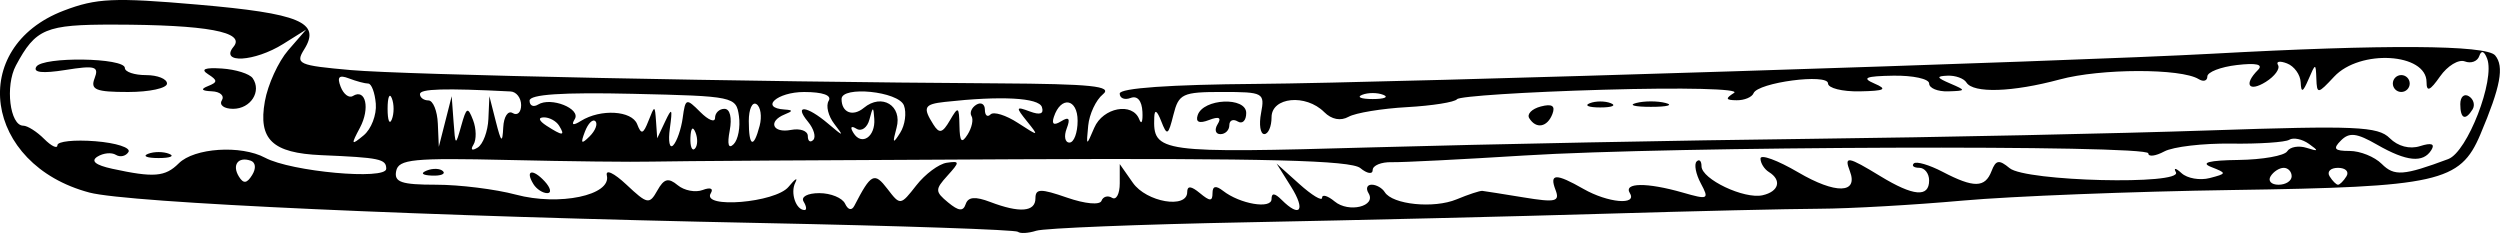 <?xml version="1.0" encoding="UTF-8" standalone="no"?>
<!-- Created with Inkscape (http://www.inkscape.org/) -->

<svg
   width="78.455mm"
   height="7.314mm"
   viewBox="0 0 78.455 7.314"
   version="1.1"
   id="svg5"
   inkscape:version="1.1.2 (0a00cf5339, 2022-02-04)"
   sodipodi:docname="Atlatl-Drawing.svg"
   xmlns:inkscape="http://www.inkscape.org/namespaces/inkscape"
   xmlns:sodipodi="http://sodipodi.sourceforge.net/DTD/sodipodi-0.dtd"
   xmlns="http://www.w3.org/2000/svg"
   xmlns:svg="http://www.w3.org/2000/svg">
  <sodipodi:namedview
     id="namedview7"
     pagecolor="#ffffff"
     bordercolor="#666666"
     borderopacity="1.0"
     inkscape:pageshadow="2"
     inkscape:pageopacity="0.0"
     inkscape:pagecheckerboard="0"
     inkscape:document-units="mm"
     showgrid="false"
     fit-margin-top="0"
     fit-margin-left="0"
     fit-margin-right="0"
     fit-margin-bottom="0"
     inkscape:zoom="0.99150695"
     inkscape:cx="182.55041"
     inkscape:cy="151.78915"
     inkscape:window-width="1920"
     inkscape:window-height="978"
     inkscape:window-x="0"
     inkscape:window-y="39"
     inkscape:window-maximized="1"
     inkscape:current-layer="layer1" />
  <defs
     id="defs2" />
  <g
     inkscape:label="Layer 1"
     inkscape:groupmode="layer"
     id="layer1"
     transform="translate(-56.658,-232.709)">
    <path
       style="fill:#000000;stroke-width:0.265"
       d="m 88.601,239.983 c -0.064,-0.064 -3.687,-0.188 -8.051,-0.275 -10.501,-0.209 -19.871,-0.634 -21.085,-0.956 -3.315,-0.879 -3.834,-4.553 -0.807,-5.709 1.026,-0.392 1.575,-0.417 4.198,-0.19 3.215,0.278 3.879,0.555 3.351,1.401 -0.289,0.463 -0.19,0.508 1.462,0.654 1.691,0.15 12.393,0.37 20.293,0.417 2.955,0.018 3.624,0.087 3.307,0.344 -0.218,0.177 -0.426,0.62 -0.461,0.984 -0.063,0.652 -0.06,0.653 0.19,0.066 0.272,-0.637 1.202,-0.812 1.412,-0.265 0.07,0.182 0.115,0.076 0.1,-0.236 -0.017,-0.348 -0.159,-0.516 -0.37,-0.435 -0.189,0.072 -0.343,0.01 -0.343,-0.138 0,-0.171 1.578,-0.282 4.299,-0.303 4.348,-0.034 25.576,-0.705 29.964,-0.946 5.415,-0.298 8.625,-0.28 8.901,0.052 0.29,0.349 0.172,0.977 -0.466,2.484 -0.633,1.494 -1.313,1.646 -7.773,1.74 -3.129,0.046 -6.939,0.195 -8.467,0.332 -1.528,0.137 -3.552,0.252 -4.498,0.256 -0.946,0.004 -3.982,0.075 -6.747,0.157 -2.765,0.083 -7.804,0.203 -11.197,0.268 -3.394,0.065 -6.379,0.184 -6.634,0.265 -0.255,0.081 -0.516,0.095 -0.58,0.03 z m -6.724,-0.948 c -0.092,-0.149 0.122,-0.265 0.492,-0.265 0.36,0 0.724,0.149 0.809,0.331 0.093,0.199 0.209,0.225 0.291,0.066 0.525,-1.017 0.627,-1.068 1.04,-0.528 0.4,0.523 0.409,0.522 0.906,-0.114 0.276,-0.353 0.705,-0.671 0.952,-0.708 0.415,-0.061 0.417,-0.029 0.024,0.405 -0.393,0.434 -0.391,0.5 0.02,0.84 0.333,0.275 0.474,0.288 0.553,0.051 0.076,-0.226 0.297,-0.245 0.768,-0.066 0.927,0.353 1.42,0.313 1.42,-0.114 0,-0.307 0.159,-0.311 0.992,-0.022 0.565,0.196 1.03,0.239 1.081,0.1 0.049,-0.134 0.198,-0.177 0.331,-0.095 0.133,0.082 0.242,-0.122 0.242,-0.454 v -0.604 l 0.412,0.588 c 0.426,0.608 1.705,0.826 1.705,0.291 0,-0.205 0.123,-0.195 0.397,0.032 0.317,0.263 0.397,0.263 0.397,0 0,-0.225 0.105,-0.247 0.331,-0.071 0.53,0.414 1.521,0.582 1.521,0.258 0,-0.2 0.1,-0.192 0.318,0.025 0.579,0.579 0.76,0.329 0.297,-0.41 l -0.456,-0.728 0.714,0.641 c 0.393,0.353 0.714,0.547 0.714,0.431 0,-0.116 0.177,-0.064 0.394,0.116 0.442,0.367 1.318,0.153 1.063,-0.26 -0.091,-0.147 -0.046,-0.266 0.1,-0.266 0.146,0 0.329,0.105 0.409,0.233 0.243,0.393 1.542,0.523 2.255,0.227 0.371,-0.154 0.734,-0.274 0.807,-0.266 0.073,0.008 0.656,0.1 1.297,0.205 1.007,0.165 1.142,0.133 1,-0.236 -0.199,-0.519 0.01,-0.526 0.878,-0.03 0.764,0.437 1.696,0.521 1.455,0.132 -0.205,-0.332 0.534,-0.34 1.655,-0.019 0.807,0.232 0.841,0.215 0.572,-0.287 -0.157,-0.293 -0.216,-0.602 -0.132,-0.687 0.085,-0.085 0.154,-0.018 0.154,0.148 0,0.406 1.34,1.042 1.918,0.911 0.511,-0.116 0.609,-0.474 0.198,-0.728 -0.146,-0.09 -0.265,-0.281 -0.265,-0.424 0,-0.143 0.532,0.052 1.183,0.433 1.175,0.689 1.894,0.673 1.622,-0.036 -0.187,-0.488 -0.069,-0.469 0.959,0.158 1.034,0.63 1.528,0.673 1.528,0.133 0,-0.218 -0.139,-0.397 -0.309,-0.397 -0.17,0 -0.247,-0.062 -0.172,-0.137 0.075,-0.075 0.482,0.043 0.904,0.263 0.981,0.512 1.332,0.506 1.536,-0.023 0.134,-0.35 0.236,-0.367 0.567,-0.092 0.502,0.417 5.445,0.537 5.218,0.127 -0.082,-0.148 -0.002,-0.135 0.177,0.03 0.179,0.165 0.577,0.234 0.885,0.154 0.54,-0.141 0.541,-0.153 0.044,-0.348 -0.345,-0.135 -0.06,-0.208 0.858,-0.22 0.755,-0.01 1.444,-0.132 1.53,-0.272 0.086,-0.139 0.361,-0.187 0.611,-0.107 0.373,0.12 0.386,0.097 0.07,-0.126 -0.211,-0.15 -0.488,-0.208 -0.616,-0.129 -0.127,0.079 -0.949,0.133 -1.827,0.121 -0.877,-0.012 -1.821,0.098 -2.096,0.246 -0.276,0.148 -0.501,0.175 -0.501,0.06 0,-0.273 -14.991,-0.222 -19.579,0.067 -1.965,0.123 -3.84,0.218 -4.167,0.21 -0.327,-0.008 -0.595,0.103 -0.595,0.246 0,0.143 -0.174,0.116 -0.388,-0.061 -0.292,-0.242 -2.954,-0.311 -10.782,-0.277 -5.717,0.025 -10.87,0.058 -11.452,0.074 -0.582,0.016 -2.606,-0.007 -4.498,-0.051 -2.996,-0.07 -3.451,-0.025 -3.525,0.348 -0.07,0.349 0.162,0.428 1.253,0.428 0.736,0 1.863,0.14 2.503,0.311 1.362,0.364 3.001,0.021 2.856,-0.598 -0.049,-0.21 0.22,-0.086 0.615,0.285 0.657,0.617 0.72,0.629 0.969,0.184 0.209,-0.374 0.346,-0.41 0.639,-0.167 0.205,0.17 0.558,0.237 0.786,0.15 0.238,-0.091 0.345,-0.048 0.252,0.103 -0.303,0.491 2.03,0.298 2.44,-0.201 0.209,-0.255 0.304,-0.314 0.212,-0.132 -0.162,0.32 0.021,0.86 0.292,0.86 0.073,0 0.059,-0.119 -0.031,-0.265 z m -8.478,-0.547 c -0.271,-0.439 -0.028,-0.5 0.352,-0.088 0.188,0.204 0.224,0.37 0.082,0.37 -0.143,0 -0.338,-0.127 -0.434,-0.282 z m -3.346,-0.428 c 0.191,-0.076 0.419,-0.067 0.507,0.021 0.088,0.088 -0.068,0.15 -0.347,0.139 -0.308,-0.013 -0.371,-0.075 -0.16,-0.16 z m -5.532,-0.31 c -0.391,-0.134 -0.59,0.138 -0.365,0.501 0.142,0.23 0.25,0.218 0.415,-0.049 0.131,-0.211 0.111,-0.398 -0.05,-0.453 z m 64.054,0.491 c 0,-0.146 -0.112,-0.265 -0.249,-0.265 -0.137,0 -0.323,0.119 -0.412,0.265 -0.09,0.146 0.022,0.265 0.249,0.265 0.227,0 0.412,-0.119 0.412,-0.265 z m 1.72,0 c 0.09,-0.146 -0.029,-0.265 -0.265,-0.265 -0.235,0 -0.355,0.119 -0.265,0.265 0.09,0.146 0.209,0.265 0.265,0.265 0.056,0 0.175,-0.119 0.265,-0.265 z m -68.028,-0.405 c 0.487,-0.487 1.952,-0.583 2.71,-0.177 0.817,0.437 3.802,0.709 3.802,0.346 0,-0.307 -0.201,-0.349 -2.039,-0.427 -1.537,-0.066 -1.983,-0.492 -1.77,-1.689 0.093,-0.526 0.423,-1.247 0.733,-1.604 l 0.563,-0.648 -0.718,0.45 c -0.902,0.565 -2.007,0.627 -1.56,0.088 0.385,-0.464 -0.841,-0.69 -3.76,-0.694 -2.145,-0.003 -2.45,0.125 -3.071,1.284 -0.342,0.638 -0.189,1.888 0.231,1.888 0.132,0 0.428,0.187 0.656,0.416 0.229,0.229 0.416,0.317 0.416,0.197 0,-0.121 0.535,-0.177 1.19,-0.125 0.654,0.052 1.122,0.204 1.04,0.337 -0.082,0.133 -0.261,0.174 -0.396,0.09 -0.135,-0.084 -0.395,-0.058 -0.577,0.056 -0.22,0.138 -0.064,0.266 0.463,0.381 1.306,0.284 1.662,0.255 2.087,-0.169 z m -0.962,-0.3 c 0.182,-0.073 0.48,-0.073 0.661,0 0.182,0.073 0.033,0.133 -0.331,0.133 -0.364,0 -0.513,-0.06 -0.331,-0.133 z m 2.315,-1.677 c 0.09,-0.146 -0.052,-0.274 -0.315,-0.285 -0.325,-0.014 -0.363,-0.067 -0.118,-0.164 0.304,-0.121 0.304,-0.179 0,-0.373 -0.243,-0.155 -0.103,-0.213 0.433,-0.178 0.437,0.029 0.872,0.166 0.968,0.304 0.287,0.415 -0.063,0.961 -0.615,0.961 -0.284,0 -0.443,-0.119 -0.353,-0.265 z m -3.992,-0.696 c 0.142,-0.371 0.015,-0.407 -0.917,-0.258 -0.722,0.115 -1.026,0.081 -0.913,-0.102 0.2,-0.324 2.779,-0.286 2.779,0.04 0,0.122 0.298,0.223 0.661,0.223 0.364,0 0.661,0.119 0.661,0.265 0,0.146 -0.549,0.265 -1.219,0.265 -1.018,0 -1.192,-0.071 -1.053,-0.431 z m 73.862,2.537 c 0.599,-0.224 1.475,-2.486 1.22,-3.15 -0.093,-0.244 -0.184,-0.273 -0.248,-0.081 -0.056,0.166 -0.259,0.242 -0.453,0.167 -0.194,-0.074 -0.543,0.137 -0.777,0.471 -0.317,0.453 -0.424,0.498 -0.424,0.178 0,-0.915 -2.092,-1.037 -2.9,-0.17 -0.513,0.55 -0.54,0.554 -0.558,0.066 -0.018,-0.496 -0.026,-0.496 -0.246,0.016 -0.178,0.413 -0.231,0.434 -0.246,0.094 -0.01,-0.239 -0.203,-0.506 -0.429,-0.592 -0.226,-0.087 -0.353,-0.064 -0.282,0.051 0.071,0.115 -0.102,0.352 -0.383,0.528 -0.536,0.335 -0.703,0.083 -0.248,-0.372 0.176,-0.176 -0.045,-0.228 -0.661,-0.156 -0.509,0.059 -0.926,0.221 -0.926,0.359 0,0.138 -0.123,0.175 -0.272,0.083 -0.554,-0.342 -3.075,-0.337 -4.358,0.01 -1.487,0.401 -2.717,0.441 -2.931,0.095 -0.079,-0.127 -0.344,-0.223 -0.59,-0.213 -0.365,0.015 -0.35,0.061 0.082,0.246 0.505,0.217 0.502,0.228 -0.066,0.246 -0.327,0.01 -0.595,-0.1 -0.595,-0.246 0,-0.146 -0.506,-0.256 -1.124,-0.246 -0.871,0.014 -1.005,0.07 -0.595,0.246 0.424,0.182 0.333,0.231 -0.463,0.246 -0.546,0.01 -0.992,-0.102 -0.992,-0.249 0,-0.32 -2.204,-0.03 -2.337,0.308 -0.049,0.123 -0.287,0.223 -0.529,0.22 -0.348,-0.003 -0.365,-0.052 -0.083,-0.231 0.203,-0.129 -1.574,-0.172 -4.101,-0.099 -2.453,0.07 -4.519,0.204 -4.592,0.297 -0.073,0.093 -0.779,0.205 -1.569,0.249 -0.79,0.044 -1.615,0.18 -1.834,0.302 -0.25,0.14 -0.534,0.086 -0.765,-0.146 -0.578,-0.578 -1.653,-0.473 -1.653,0.161 0,0.291 -0.103,0.529 -0.228,0.529 -0.125,0 -0.171,-0.298 -0.101,-0.661 0.121,-0.636 0.074,-0.661 -1.222,-0.661 -1.246,0 -1.362,0.054 -1.529,0.718 -0.163,0.65 -0.2,0.668 -0.383,0.198 -0.133,-0.339 -0.208,-0.382 -0.218,-0.123 -0.041,1.11 0.137,1.134 6.893,0.944 3.545,-0.099 9.72,-0.22 13.722,-0.267 4.002,-0.048 9.63,-0.166 12.506,-0.264 4.58,-0.155 5.283,-0.125 5.65,0.243 0.258,0.258 0.626,0.355 0.954,0.25 0.355,-0.113 0.474,-0.071 0.353,0.123 -0.257,0.415 -0.777,0.364 -1.704,-0.168 -0.641,-0.368 -0.87,-0.395 -1.133,-0.132 -0.262,0.262 -0.207,0.329 0.272,0.329 0.331,0 0.784,0.183 1.007,0.406 0.394,0.394 0.685,0.372 2.09,-0.152 z m -38.621,-1.092 c 0.13,-0.211 0.044,-0.253 -0.271,-0.132 -0.307,0.118 -0.426,0.066 -0.354,-0.153 0.173,-0.526 1.523,-0.586 1.523,-0.068 0,0.237 -0.119,0.356 -0.265,0.267 -0.146,-0.09 -0.265,-0.037 -0.265,0.117 0,0.154 -0.126,0.28 -0.28,0.28 -0.154,0 -0.194,-0.139 -0.089,-0.31 z m 9.78,-0.19 c -0.08,-0.129 0.083,-0.294 0.361,-0.367 0.355,-0.093 0.464,-0.022 0.366,0.235 -0.16,0.417 -0.512,0.481 -0.727,0.132 z m 29.218,-0.443 c 0,-0.227 0.121,-0.338 0.269,-0.246 0.148,0.091 0.2,0.277 0.117,0.412 -0.227,0.367 -0.386,0.299 -0.386,-0.166 z m -27.318,-0.027 c 0.182,-0.073 0.48,-0.073 0.661,0 0.182,0.073 0.033,0.133 -0.331,0.133 -0.364,0 -0.513,-0.06 -0.331,-0.133 z m 1.455,-0.007 c 0.255,-0.067 0.671,-0.067 0.926,0 0.255,0.067 0.046,0.121 -0.463,0.121 -0.509,0 -0.718,-0.054 -0.463,-0.121 z m 23.746,-0.611 c 0,-0.146 0.119,-0.265 0.265,-0.265 0.146,0 0.265,0.119 0.265,0.265 0,0.146 -0.119,0.265 -0.265,0.265 -0.146,0 -0.265,-0.119 -0.265,-0.265 z m -59.765,1.109 0.031,-0.712 0.202,0.794 c 0.169,0.665 0.207,0.695 0.233,0.183 0.017,-0.336 0.15,-0.537 0.296,-0.447 0.146,0.09 0.265,-0.022 0.265,-0.249 0,-0.227 -0.149,-0.42 -0.331,-0.429 -2.075,-0.106 -2.845,-0.084 -2.844,0.083 1.1e-4,0.109 0.119,0.198 0.265,0.198 0.146,0 0.279,0.327 0.296,0.728 l 0.031,0.728 0.202,-0.794 0.202,-0.794 0.058,0.794 c 0.056,0.774 0.062,0.777 0.242,0.132 0.163,-0.584 0.206,-0.604 0.371,-0.175 0.103,0.268 0.109,0.614 0.013,0.768 -0.103,0.166 -0.049,0.204 0.131,0.093 0.168,-0.104 0.32,-0.509 0.337,-0.901 z m 6.098,-0.034 c 0.085,-0.615 0.11,-0.623 0.552,-0.18 0.255,0.256 0.463,0.338 0.463,0.182 0,-0.156 0.133,-0.283 0.295,-0.283 0.175,0 0.242,0.278 0.165,0.682 -0.083,0.436 -0.039,0.59 0.124,0.427 0.14,-0.14 0.214,-0.536 0.166,-0.88 -0.087,-0.614 -0.148,-0.627 -3.33,-0.7 -2.208,-0.051 -3.241,0.018 -3.241,0.214 0,0.159 0.12,0.214 0.267,0.123 0.402,-0.249 1.354,0.13 1.151,0.458 -0.117,0.189 -0.051,0.208 0.195,0.055 0.617,-0.384 1.599,-0.326 1.764,0.104 0.128,0.333 0.19,0.315 0.355,-0.106 0.194,-0.495 0.201,-0.494 0.237,0.019 l 0.037,0.529 0.25,-0.529 c 0.211,-0.448 0.234,-0.414 0.147,0.218 -0.057,0.411 -0.009,0.649 0.106,0.529 0.115,-0.12 0.249,-0.509 0.298,-0.863 z m 0.402,0.463 c -0.085,-0.211 -0.147,-0.148 -0.16,0.16 -0.011,0.279 0.051,0.435 0.139,0.347 0.088,-0.088 0.097,-0.316 0.021,-0.507 z m -10.033,-0.904 c -0.029,-0.348 -0.136,-0.633 -0.238,-0.633 -0.102,0 -0.375,-0.073 -0.607,-0.162 -0.308,-0.118 -0.378,-0.047 -0.258,0.263 0.09,0.234 0.261,0.364 0.382,0.29 0.404,-0.25 0.547,0.386 0.224,0.993 -0.289,0.543 -0.278,0.566 0.115,0.242 0.239,-0.197 0.411,-0.644 0.382,-0.992 z m 6.891,0.55 c -0.082,-0.082 -0.229,0.065 -0.329,0.326 -0.144,0.377 -0.113,0.407 0.148,0.148 0.181,-0.179 0.262,-0.393 0.181,-0.474 z m 5.155,0.14 c 0.076,-0.291 0.03,-0.596 -0.101,-0.677 -0.132,-0.082 -0.24,0.157 -0.24,0.529 0,0.811 0.151,0.876 0.341,0.148 z m 1.516,-0.126 c -0.456,-0.549 -0.041,-0.51 0.631,0.06 0.491,0.417 0.51,0.418 0.197,0.012 -0.192,-0.248 -0.272,-0.576 -0.178,-0.728 0.106,-0.172 -0.184,-0.276 -0.771,-0.276 -0.85,0 -1.405,0.5 -0.611,0.55 0.265,0.017 0.265,0.048 0,0.154 -0.534,0.216 -0.379,0.597 0.198,0.486 0.291,-0.056 0.529,0.03 0.529,0.192 0,0.161 0.076,0.217 0.17,0.123 0.093,-0.093 0.019,-0.351 -0.165,-0.573 z m 2.081,-0.088 c -0.027,-0.4 -0.044,-0.398 -0.152,0.019 -0.067,0.256 -0.25,0.387 -0.407,0.29 -0.171,-0.106 -0.209,-0.052 -0.094,0.133 0.256,0.414 0.692,0.119 0.653,-0.442 z m 0.929,-0.425 c -0.168,-0.438 -1.956,-0.62 -1.956,-0.199 0,0.426 0.352,0.566 0.7,0.277 0.563,-0.467 1.215,-0.069 1.026,0.626 -0.134,0.492 -0.114,0.519 0.114,0.156 0.153,-0.242 0.205,-0.629 0.117,-0.86 z m 2.123,0.339 c -0.066,-0.106 0.002,-0.268 0.15,-0.359 0.148,-0.091 0.269,-0.02 0.269,0.158 0,0.178 0.08,0.244 0.177,0.147 0.098,-0.098 0.484,0.022 0.86,0.267 0.659,0.428 0.669,0.427 0.286,-0.049 -0.362,-0.449 -0.354,-0.476 0.088,-0.311 0.322,0.121 0.449,0.074 0.378,-0.139 -0.098,-0.294 -1.282,-0.357 -3.046,-0.161 -0.652,0.072 -0.701,0.17 -0.358,0.712 0.185,0.293 0.285,0.267 0.517,-0.132 0.263,-0.452 0.288,-0.438 0.3,0.167 0.009,0.506 0.069,0.571 0.255,0.277 0.134,-0.211 0.189,-0.471 0.124,-0.577 z m 3.329,0.145 c 0,-0.7 -0.524,-0.787 -0.745,-0.123 -0.077,0.232 -5.3e-4,0.279 0.227,0.139 0.247,-0.153 0.296,-0.088 0.175,0.228 -0.093,0.242 -0.054,0.44 0.087,0.44 0.141,0 0.256,-0.308 0.256,-0.684 z m -16.272,0.154 c -0.09,-0.146 -0.305,-0.263 -0.479,-0.261 -0.189,0.002 -0.157,0.106 0.082,0.261 0.508,0.328 0.6,0.328 0.397,0 z m -5.249,-0.86 c -0.073,-0.182 -0.133,-0.033 -0.133,0.331 0,0.364 0.06,0.513 0.133,0.331 0.073,-0.182 0.073,-0.48 0,-0.661 z m 31.112,-0.109 c -0.182,-0.073 -0.48,-0.073 -0.661,0 -0.182,0.073 -0.033,0.133 0.331,0.133 0.364,0 0.513,-0.06 0.331,-0.133 z"
       id="path2249" />
  </g>
</svg>

